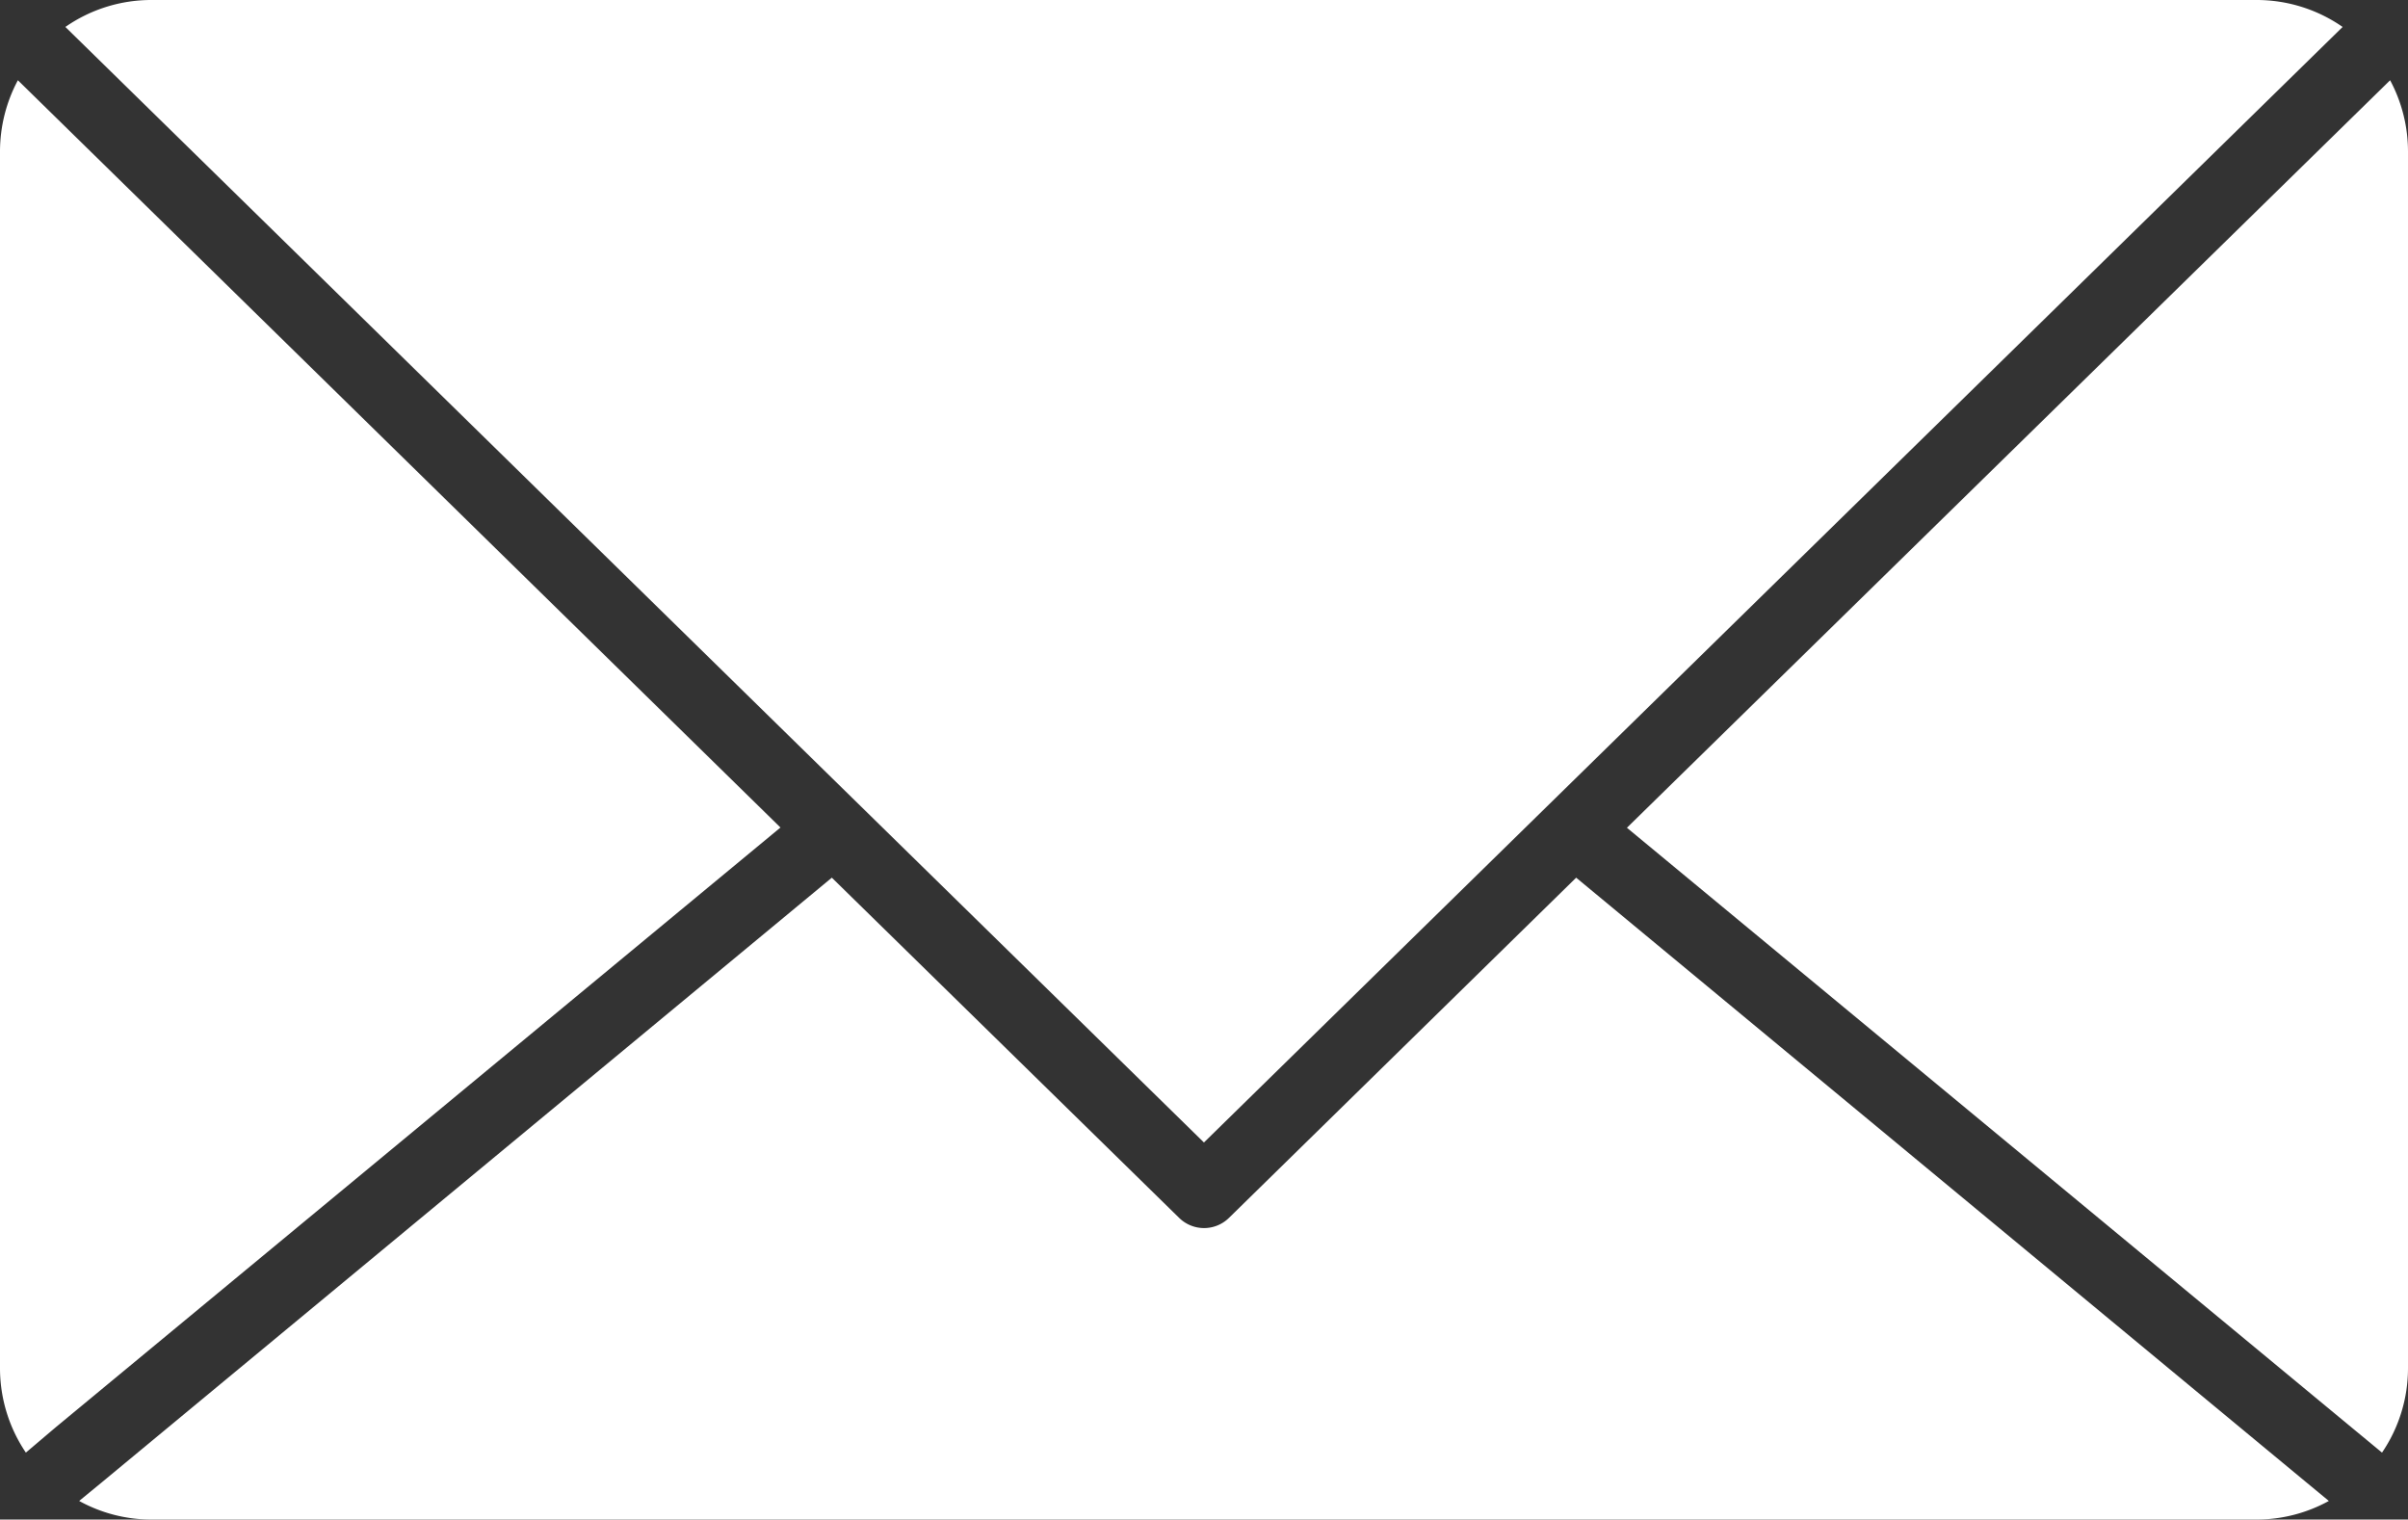 <svg xmlns="http://www.w3.org/2000/svg" width="19.925" height="12.573" viewBox="0 0 19.925 12.573">
  <rect x="0" y="0" width="19.925" height="12.573" fill="#333333" stroke="none"/>
  <path id="Shape_9" data-name="Shape 9" d="M1314.768,15.674h17.415a1.245,1.245,0,0,1,.714.223l-9.422,9.23-9.421-9.23a1.243,1.243,0,0,1,.714-.223Zm18.522.664a1.25,1.25,0,0,1,.148.589V26.993a1.241,1.241,0,0,1-.215.7l-.248-.205-6-4.965Zm-.507,11.755a1.242,1.242,0,0,1-.6.154h-17.415a1.239,1.239,0,0,1-.6-.154l.185-.152,6.043-5.005,2.873,2.814a.294.294,0,0,0,.414,0l2.872-2.814,6.044,5.005Zm-19.056-.4a1.247,1.247,0,0,1-.214-.7V16.927a1.252,1.252,0,0,1,.148-.589l6.31,6.183-6,4.965Z" transform="translate(-1313.513 -15.674)" fill="#fff"/>
</svg>
